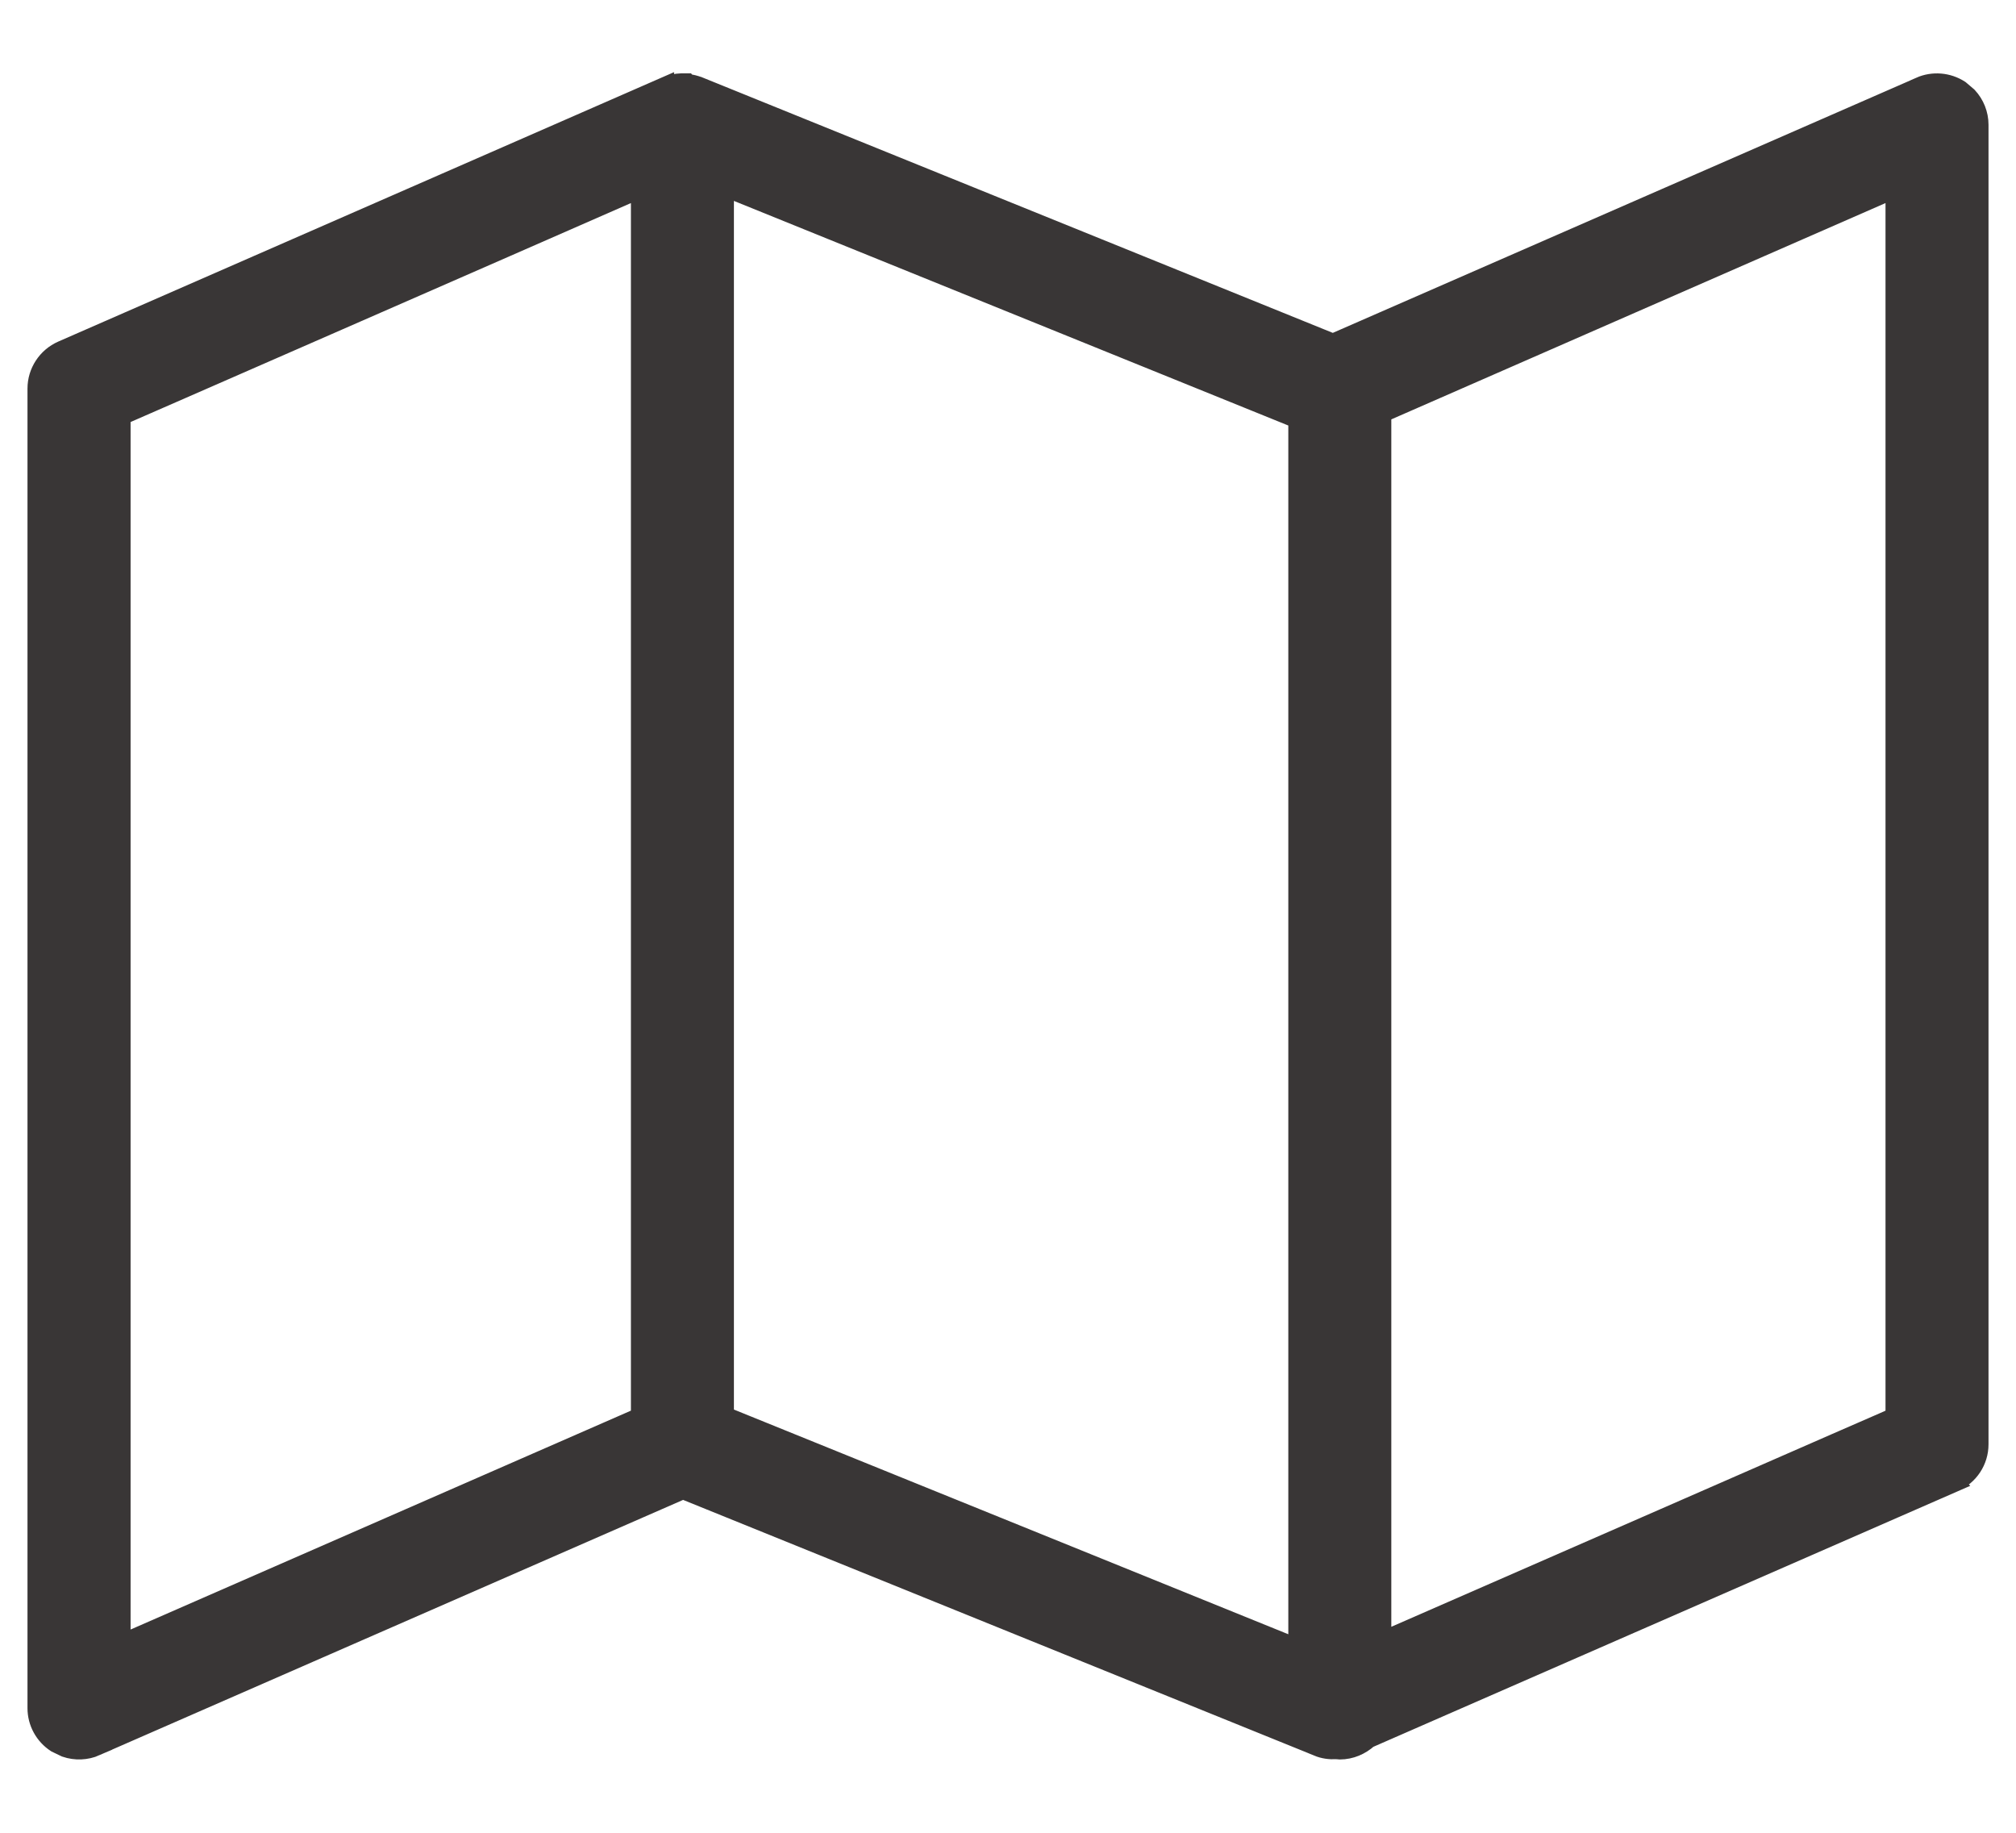 <svg width="22" height="20" viewBox="0 0 22 20" fill="none" xmlns="http://www.w3.org/2000/svg">
<path d="M7.495 0.9L7.501 0.907C7.545 0.912 7.587 0.922 7.627 0.938L7.628 0.938L14.546 3.741L20.951 0.941V0.94C21.094 0.877 21.259 0.891 21.39 0.976L21.477 1.05C21.555 1.134 21.6 1.245 21.6 1.361V15.761C21.6 15.943 21.492 16.107 21.323 16.181L21.324 16.182L14.934 18.976C14.851 19.051 14.742 19.1 14.621 19.1C14.605 19.1 14.59 19.099 14.579 19.098V19.097C14.512 19.101 14.443 19.092 14.378 19.065V19.064L7.453 16.259L1.048 19.06L1.049 19.061C0.942 19.108 0.822 19.112 0.714 19.075L0.61 19.025C0.479 18.94 0.4 18.795 0.4 18.64V4.24C0.4 4.059 0.508 3.893 0.676 3.819L7.256 0.94V0.941C7.312 0.917 7.373 0.902 7.439 0.9H7.495ZM7.909 15.449L14.159 17.982V4.576L7.909 2.044V15.449ZM3.694 3.504C3.045 3.788 2.438 4.053 1.993 4.248C1.771 4.345 1.588 4.425 1.462 4.48C1.404 4.506 1.358 4.526 1.325 4.54V17.935L6.985 15.459V2.063C6.268 2.378 4.908 2.973 3.694 3.504ZM15.083 4.511V17.905C15.829 17.579 17.178 16.989 18.37 16.468C19.006 16.19 19.597 15.931 20.029 15.742C20.246 15.648 20.422 15.57 20.545 15.517C20.6 15.492 20.644 15.473 20.676 15.459V2.063L15.083 4.511Z" fill="#393636" stroke="#393636" stroke-width="0.2"/>
</svg>
